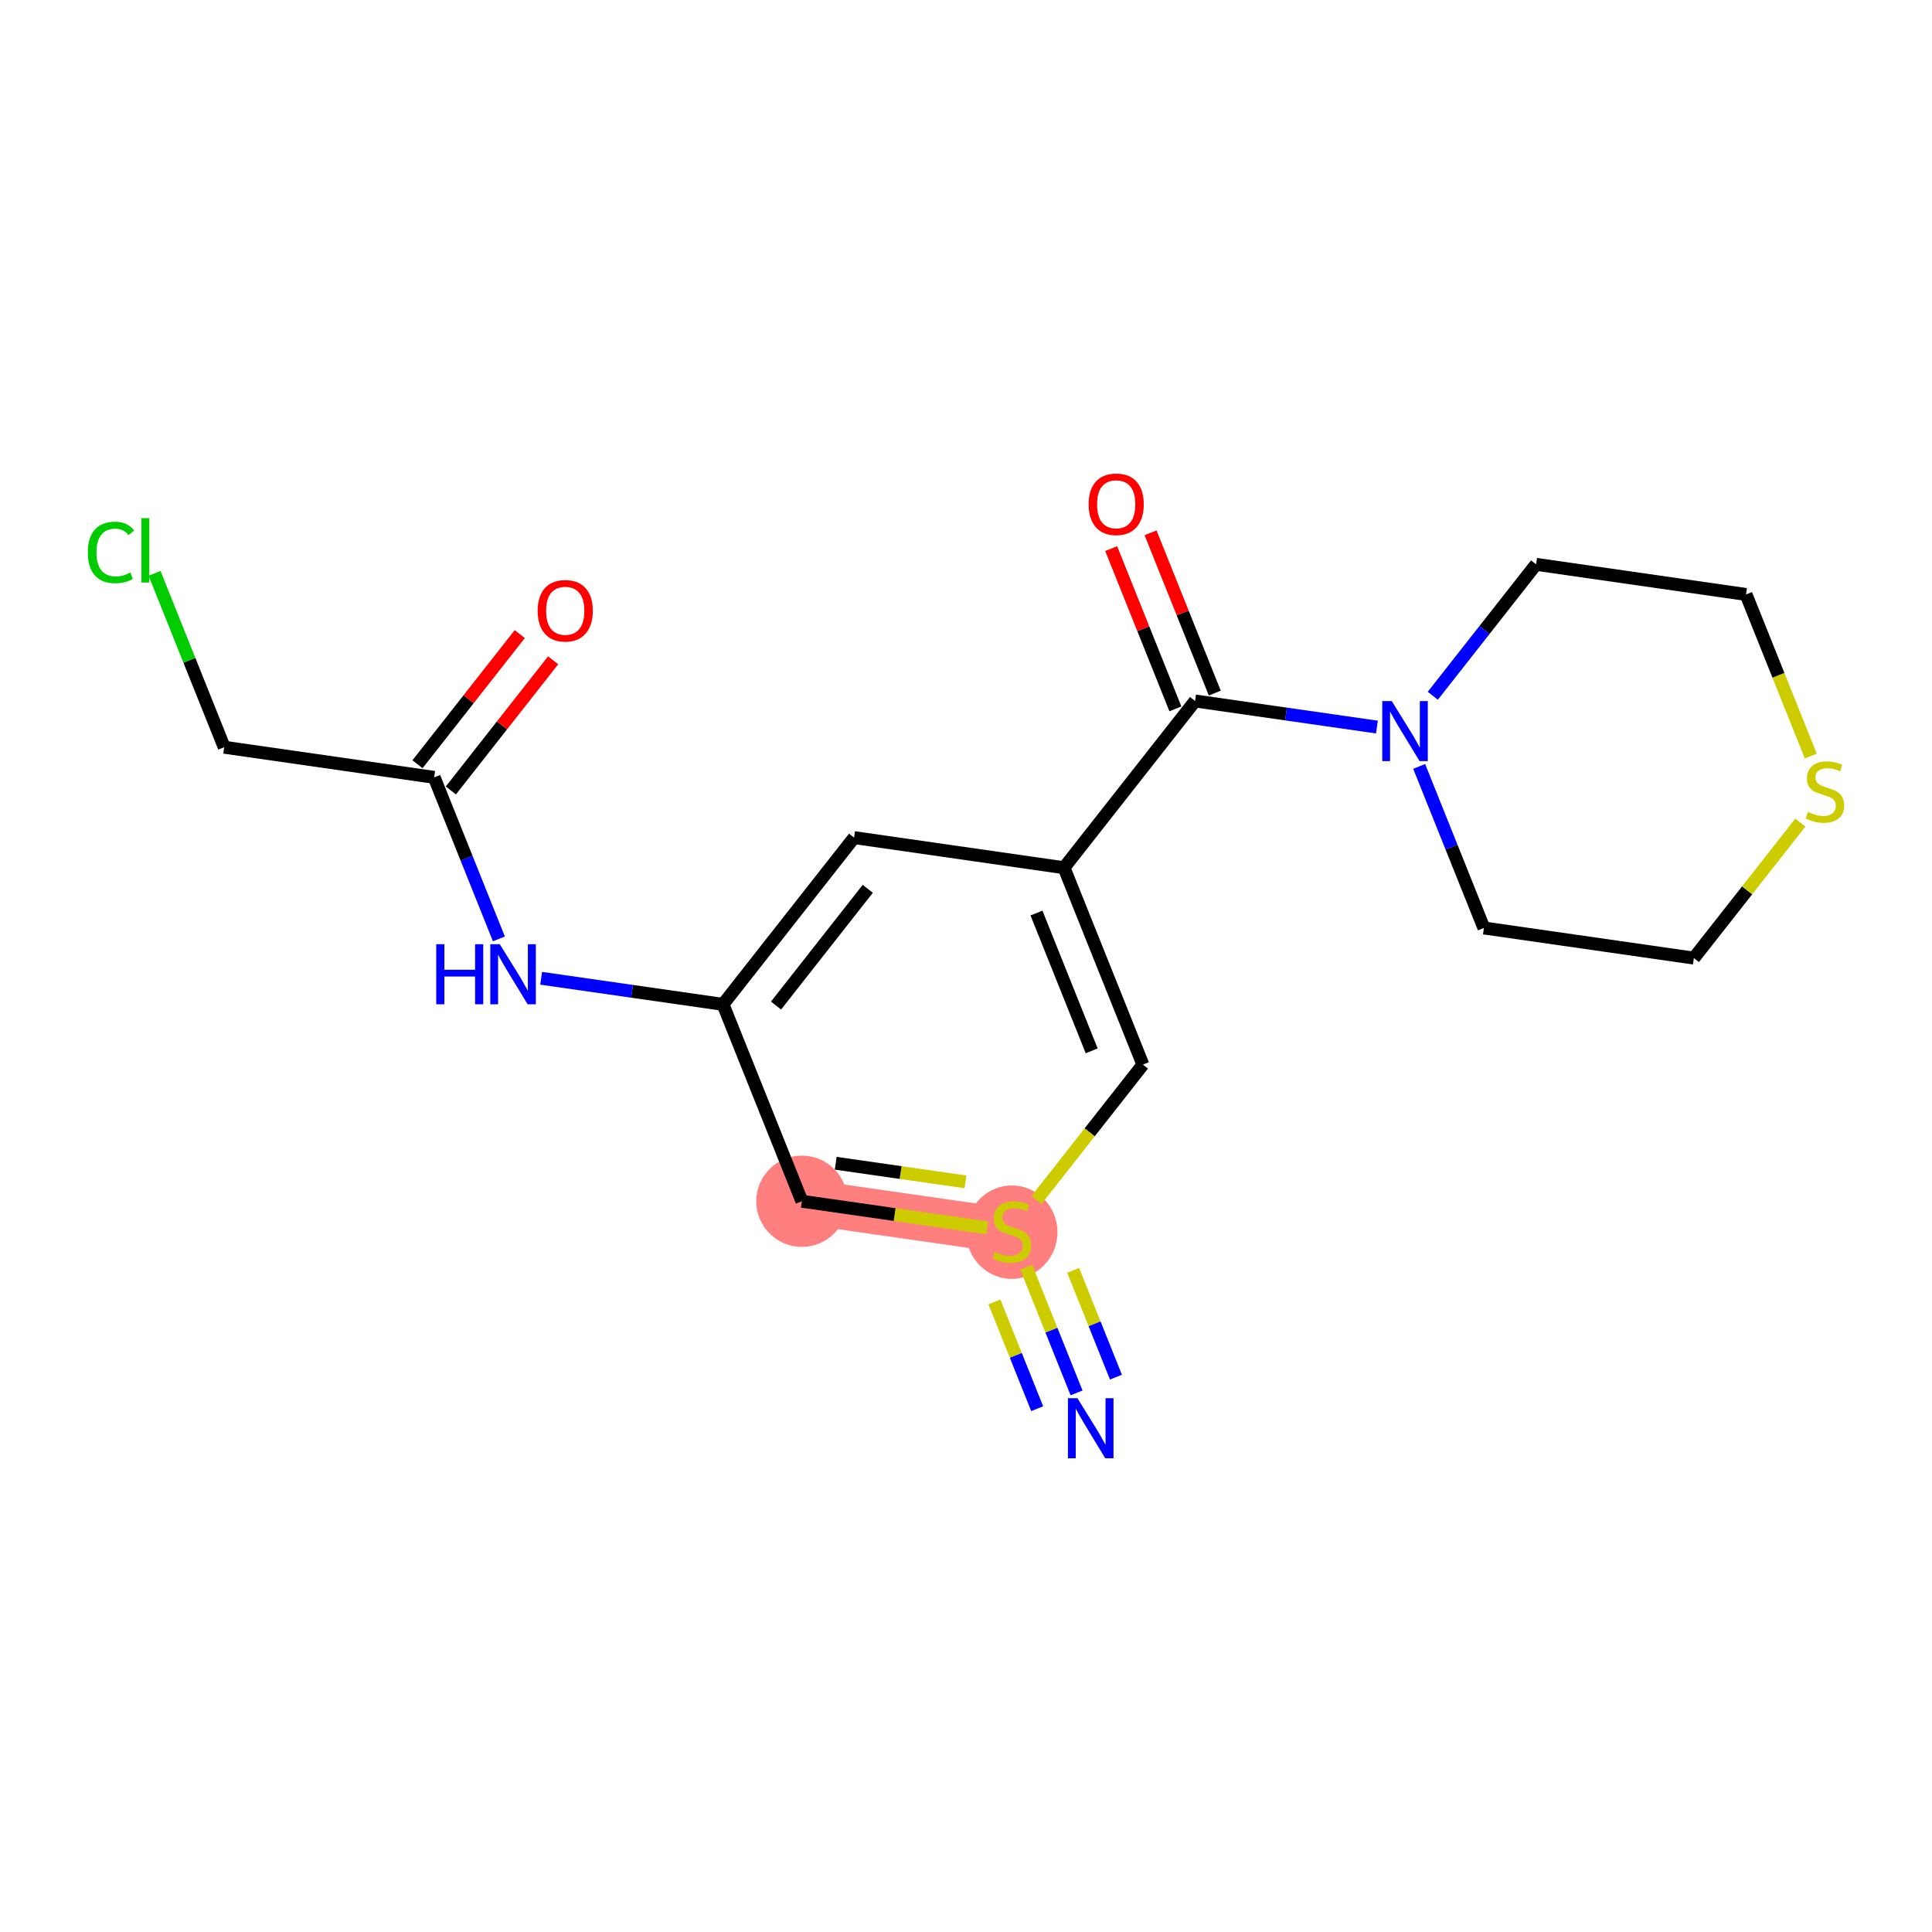 <?xml version='1.0' encoding='iso-8859-1'?>
<svg version='1.1' baseProfile='full'
              xmlns='http://www.w3.org/2000/svg'
                      xmlns:rdkit='http://www.rdkit.org/xml'
                      xmlns:xlink='http://www.w3.org/1999/xlink'
                  xml:space='preserve'
width='300px' height='300px' viewBox='0 0 300 300'>
<!-- END OF HEADER -->
<rect style='opacity:1.0;fill:#FFFFFF;stroke:none' width='300' height='300' x='0' y='0'> </rect>
<rect style='opacity:1.0;fill:#FFFFFF;stroke:none' width='300' height='300' x='0' y='0'> </rect>
<path d='M 157.118,191.206 L 124.517,186.529' style='fill:none;fill-rule:evenodd;stroke:#FF7F7F;stroke-width:7.0px;stroke-linecap:butt;stroke-linejoin:miter;stroke-opacity:1' />
<ellipse cx='157.118' cy='191.331' rx='6.587' ry='6.754'  style='fill:#FF7F7F;fill-rule:evenodd;stroke:#FF7F7F;stroke-width:1.0px;stroke-linecap:butt;stroke-linejoin:miter;stroke-opacity:1' />
<ellipse cx='124.517' cy='186.529' rx='6.587' ry='6.587'  style='fill:#FF7F7F;fill-rule:evenodd;stroke:#FF7F7F;stroke-width:1.0px;stroke-linecap:butt;stroke-linejoin:miter;stroke-opacity:1' />
<path class='bond-0 atom-0 atom-1' d='M 167.168,216.291 L 163.26,206.537' style='fill:none;fill-rule:evenodd;stroke:#0000FF;stroke-width:2.0px;stroke-linecap:butt;stroke-linejoin:miter;stroke-opacity:1' />
<path class='bond-0 atom-0 atom-1' d='M 163.26,206.537 L 159.352,196.783' style='fill:none;fill-rule:evenodd;stroke:#CCCC00;stroke-width:2.0px;stroke-linecap:butt;stroke-linejoin:miter;stroke-opacity:1' />
<path class='bond-0 atom-0 atom-1' d='M 173.283,213.841 L 169.961,205.55' style='fill:none;fill-rule:evenodd;stroke:#0000FF;stroke-width:2.0px;stroke-linecap:butt;stroke-linejoin:miter;stroke-opacity:1' />
<path class='bond-0 atom-0 atom-1' d='M 169.961,205.55 L 166.639,197.259' style='fill:none;fill-rule:evenodd;stroke:#CCCC00;stroke-width:2.0px;stroke-linecap:butt;stroke-linejoin:miter;stroke-opacity:1' />
<path class='bond-0 atom-0 atom-1' d='M 161.054,218.741 L 157.732,210.45' style='fill:none;fill-rule:evenodd;stroke:#0000FF;stroke-width:2.0px;stroke-linecap:butt;stroke-linejoin:miter;stroke-opacity:1' />
<path class='bond-0 atom-0 atom-1' d='M 157.732,210.45 L 154.41,202.159' style='fill:none;fill-rule:evenodd;stroke:#CCCC00;stroke-width:2.0px;stroke-linecap:butt;stroke-linejoin:miter;stroke-opacity:1' />
<path class='bond-1 atom-1 atom-2' d='M 153.304,190.659 L 138.91,188.594' style='fill:none;fill-rule:evenodd;stroke:#CCCC00;stroke-width:2.0px;stroke-linecap:butt;stroke-linejoin:miter;stroke-opacity:1' />
<path class='bond-1 atom-1 atom-2' d='M 138.91,188.594 L 124.517,186.529' style='fill:none;fill-rule:evenodd;stroke:#000000;stroke-width:2.0px;stroke-linecap:butt;stroke-linejoin:miter;stroke-opacity:1' />
<path class='bond-1 atom-1 atom-2' d='M 149.921,183.519 L 139.846,182.074' style='fill:none;fill-rule:evenodd;stroke:#CCCC00;stroke-width:2.0px;stroke-linecap:butt;stroke-linejoin:miter;stroke-opacity:1' />
<path class='bond-1 atom-1 atom-2' d='M 139.846,182.074 L 129.771,180.628' style='fill:none;fill-rule:evenodd;stroke:#000000;stroke-width:2.0px;stroke-linecap:butt;stroke-linejoin:miter;stroke-opacity:1' />
<path class='bond-19 atom-19 atom-1' d='M 177.469,165.312 L 169.2,175.833' style='fill:none;fill-rule:evenodd;stroke:#000000;stroke-width:2.0px;stroke-linecap:butt;stroke-linejoin:miter;stroke-opacity:1' />
<path class='bond-19 atom-19 atom-1' d='M 169.2,175.833 L 160.932,186.354' style='fill:none;fill-rule:evenodd;stroke:#CCCC00;stroke-width:2.0px;stroke-linecap:butt;stroke-linejoin:miter;stroke-opacity:1' />
<path class='bond-2 atom-2 atom-3' d='M 124.517,186.529 L 112.268,155.957' style='fill:none;fill-rule:evenodd;stroke:#000000;stroke-width:2.0px;stroke-linecap:butt;stroke-linejoin:miter;stroke-opacity:1' />
<path class='bond-3 atom-3 atom-4' d='M 112.268,155.957 L 98.148,153.931' style='fill:none;fill-rule:evenodd;stroke:#000000;stroke-width:2.0px;stroke-linecap:butt;stroke-linejoin:miter;stroke-opacity:1' />
<path class='bond-3 atom-3 atom-4' d='M 98.148,153.931 L 84.028,151.905' style='fill:none;fill-rule:evenodd;stroke:#0000FF;stroke-width:2.0px;stroke-linecap:butt;stroke-linejoin:miter;stroke-opacity:1' />
<path class='bond-8 atom-3 atom-9' d='M 112.268,155.957 L 132.619,130.063' style='fill:none;fill-rule:evenodd;stroke:#000000;stroke-width:2.0px;stroke-linecap:butt;stroke-linejoin:miter;stroke-opacity:1' />
<path class='bond-8 atom-3 atom-9' d='M 120.499,156.143 L 134.745,138.017' style='fill:none;fill-rule:evenodd;stroke:#000000;stroke-width:2.0px;stroke-linecap:butt;stroke-linejoin:miter;stroke-opacity:1' />
<path class='bond-4 atom-4 atom-5' d='M 77.469,145.792 L 72.443,133.249' style='fill:none;fill-rule:evenodd;stroke:#0000FF;stroke-width:2.0px;stroke-linecap:butt;stroke-linejoin:miter;stroke-opacity:1' />
<path class='bond-4 atom-4 atom-5' d='M 72.443,133.249 L 67.418,120.707' style='fill:none;fill-rule:evenodd;stroke:#000000;stroke-width:2.0px;stroke-linecap:butt;stroke-linejoin:miter;stroke-opacity:1' />
<path class='bond-5 atom-5 atom-6' d='M 70.007,122.742 L 77.949,112.637' style='fill:none;fill-rule:evenodd;stroke:#000000;stroke-width:2.0px;stroke-linecap:butt;stroke-linejoin:miter;stroke-opacity:1' />
<path class='bond-5 atom-5 atom-6' d='M 77.949,112.637 L 85.891,102.533' style='fill:none;fill-rule:evenodd;stroke:#FF0000;stroke-width:2.0px;stroke-linecap:butt;stroke-linejoin:miter;stroke-opacity:1' />
<path class='bond-5 atom-5 atom-6' d='M 64.829,118.672 L 72.77,108.567' style='fill:none;fill-rule:evenodd;stroke:#000000;stroke-width:2.0px;stroke-linecap:butt;stroke-linejoin:miter;stroke-opacity:1' />
<path class='bond-5 atom-5 atom-6' d='M 72.77,108.567 L 80.712,98.462' style='fill:none;fill-rule:evenodd;stroke:#FF0000;stroke-width:2.0px;stroke-linecap:butt;stroke-linejoin:miter;stroke-opacity:1' />
<path class='bond-6 atom-5 atom-7' d='M 67.418,120.707 L 34.817,116.029' style='fill:none;fill-rule:evenodd;stroke:#000000;stroke-width:2.0px;stroke-linecap:butt;stroke-linejoin:miter;stroke-opacity:1' />
<path class='bond-7 atom-7 atom-8' d='M 34.817,116.029 L 29.407,102.527' style='fill:none;fill-rule:evenodd;stroke:#000000;stroke-width:2.0px;stroke-linecap:butt;stroke-linejoin:miter;stroke-opacity:1' />
<path class='bond-7 atom-7 atom-8' d='M 29.407,102.527 L 23.998,89.025' style='fill:none;fill-rule:evenodd;stroke:#00CC00;stroke-width:2.0px;stroke-linecap:butt;stroke-linejoin:miter;stroke-opacity:1' />
<path class='bond-9 atom-9 atom-10' d='M 132.619,130.063 L 165.22,134.74' style='fill:none;fill-rule:evenodd;stroke:#000000;stroke-width:2.0px;stroke-linecap:butt;stroke-linejoin:miter;stroke-opacity:1' />
<path class='bond-10 atom-10 atom-11' d='M 165.22,134.74 L 185.571,108.846' style='fill:none;fill-rule:evenodd;stroke:#000000;stroke-width:2.0px;stroke-linecap:butt;stroke-linejoin:miter;stroke-opacity:1' />
<path class='bond-18 atom-10 atom-19' d='M 165.22,134.74 L 177.469,165.312' style='fill:none;fill-rule:evenodd;stroke:#000000;stroke-width:2.0px;stroke-linecap:butt;stroke-linejoin:miter;stroke-opacity:1' />
<path class='bond-18 atom-10 atom-19' d='M 160.943,141.776 L 169.517,163.176' style='fill:none;fill-rule:evenodd;stroke:#000000;stroke-width:2.0px;stroke-linecap:butt;stroke-linejoin:miter;stroke-opacity:1' />
<path class='bond-11 atom-11 atom-12' d='M 188.629,107.621 L 183.643,95.178' style='fill:none;fill-rule:evenodd;stroke:#000000;stroke-width:2.0px;stroke-linecap:butt;stroke-linejoin:miter;stroke-opacity:1' />
<path class='bond-11 atom-11 atom-12' d='M 183.643,95.178 L 178.657,82.734' style='fill:none;fill-rule:evenodd;stroke:#FF0000;stroke-width:2.0px;stroke-linecap:butt;stroke-linejoin:miter;stroke-opacity:1' />
<path class='bond-11 atom-11 atom-12' d='M 182.514,110.071 L 177.528,97.628' style='fill:none;fill-rule:evenodd;stroke:#000000;stroke-width:2.0px;stroke-linecap:butt;stroke-linejoin:miter;stroke-opacity:1' />
<path class='bond-11 atom-11 atom-12' d='M 177.528,97.628 L 172.543,85.184' style='fill:none;fill-rule:evenodd;stroke:#FF0000;stroke-width:2.0px;stroke-linecap:butt;stroke-linejoin:miter;stroke-opacity:1' />
<path class='bond-12 atom-11 atom-13' d='M 185.571,108.846 L 199.691,110.872' style='fill:none;fill-rule:evenodd;stroke:#000000;stroke-width:2.0px;stroke-linecap:butt;stroke-linejoin:miter;stroke-opacity:1' />
<path class='bond-12 atom-11 atom-13' d='M 199.691,110.872 L 213.811,112.898' style='fill:none;fill-rule:evenodd;stroke:#0000FF;stroke-width:2.0px;stroke-linecap:butt;stroke-linejoin:miter;stroke-opacity:1' />
<path class='bond-13 atom-13 atom-14' d='M 220.37,119.011 L 225.396,131.554' style='fill:none;fill-rule:evenodd;stroke:#0000FF;stroke-width:2.0px;stroke-linecap:butt;stroke-linejoin:miter;stroke-opacity:1' />
<path class='bond-13 atom-13 atom-14' d='M 225.396,131.554 L 230.421,144.096' style='fill:none;fill-rule:evenodd;stroke:#000000;stroke-width:2.0px;stroke-linecap:butt;stroke-linejoin:miter;stroke-opacity:1' />
<path class='bond-20 atom-18 atom-13' d='M 238.523,87.63 L 230.504,97.834' style='fill:none;fill-rule:evenodd;stroke:#000000;stroke-width:2.0px;stroke-linecap:butt;stroke-linejoin:miter;stroke-opacity:1' />
<path class='bond-20 atom-18 atom-13' d='M 230.504,97.834 L 222.484,108.037' style='fill:none;fill-rule:evenodd;stroke:#0000FF;stroke-width:2.0px;stroke-linecap:butt;stroke-linejoin:miter;stroke-opacity:1' />
<path class='bond-14 atom-14 atom-15' d='M 230.421,144.096 L 263.022,148.774' style='fill:none;fill-rule:evenodd;stroke:#000000;stroke-width:2.0px;stroke-linecap:butt;stroke-linejoin:miter;stroke-opacity:1' />
<path class='bond-15 atom-15 atom-16' d='M 263.022,148.774 L 271.291,138.253' style='fill:none;fill-rule:evenodd;stroke:#000000;stroke-width:2.0px;stroke-linecap:butt;stroke-linejoin:miter;stroke-opacity:1' />
<path class='bond-15 atom-15 atom-16' d='M 271.291,138.253 L 279.559,127.732' style='fill:none;fill-rule:evenodd;stroke:#CCCC00;stroke-width:2.0px;stroke-linecap:butt;stroke-linejoin:miter;stroke-opacity:1' />
<path class='bond-16 atom-16 atom-17' d='M 281.18,117.406 L 276.152,104.857' style='fill:none;fill-rule:evenodd;stroke:#CCCC00;stroke-width:2.0px;stroke-linecap:butt;stroke-linejoin:miter;stroke-opacity:1' />
<path class='bond-16 atom-16 atom-17' d='M 276.152,104.857 L 271.124,92.308' style='fill:none;fill-rule:evenodd;stroke:#000000;stroke-width:2.0px;stroke-linecap:butt;stroke-linejoin:miter;stroke-opacity:1' />
<path class='bond-17 atom-17 atom-18' d='M 271.124,92.308 L 238.523,87.63' style='fill:none;fill-rule:evenodd;stroke:#000000;stroke-width:2.0px;stroke-linecap:butt;stroke-linejoin:miter;stroke-opacity:1' />
<path  class='atom-0' d='M 167.305 217.115
L 170.362 222.055
Q 170.665 222.542, 171.152 223.425
Q 171.639 224.308, 171.666 224.36
L 171.666 217.115
L 172.904 217.115
L 172.904 226.442
L 171.626 226.442
L 168.346 221.04
Q 167.964 220.408, 167.556 219.684
Q 167.16 218.959, 167.042 218.735
L 167.042 226.442
L 165.83 226.442
L 165.83 217.115
L 167.305 217.115
' fill='#0000FF'/>
<path  class='atom-1' d='M 154.483 194.408
Q 154.588 194.447, 155.023 194.632
Q 155.458 194.816, 155.932 194.935
Q 156.419 195.04, 156.894 195.04
Q 157.776 195.04, 158.29 194.618
Q 158.804 194.184, 158.804 193.433
Q 158.804 192.919, 158.54 192.603
Q 158.29 192.287, 157.895 192.115
Q 157.5 191.944, 156.841 191.746
Q 156.011 191.496, 155.51 191.259
Q 155.023 191.022, 154.667 190.521
Q 154.325 190.021, 154.325 189.178
Q 154.325 188.005, 155.115 187.281
Q 155.919 186.556, 157.5 186.556
Q 158.58 186.556, 159.805 187.07
L 159.502 188.084
Q 158.382 187.623, 157.539 187.623
Q 156.63 187.623, 156.13 188.005
Q 155.629 188.374, 155.642 189.019
Q 155.642 189.52, 155.893 189.823
Q 156.156 190.126, 156.525 190.297
Q 156.907 190.469, 157.539 190.666
Q 158.382 190.93, 158.883 191.193
Q 159.384 191.457, 159.739 191.997
Q 160.108 192.524, 160.108 193.433
Q 160.108 194.724, 159.239 195.422
Q 158.382 196.107, 156.946 196.107
Q 156.116 196.107, 155.484 195.923
Q 154.865 195.751, 154.127 195.448
L 154.483 194.408
' fill='#CCCC00'/>
<path  class='atom-4' d='M 67.738 146.615
L 69.003 146.615
L 69.003 150.581
L 73.772 150.581
L 73.772 146.615
L 75.037 146.615
L 75.037 155.942
L 73.772 155.942
L 73.772 151.635
L 69.003 151.635
L 69.003 155.942
L 67.738 155.942
L 67.738 146.615
' fill='#0000FF'/>
<path  class='atom-4' d='M 77.606 146.615
L 80.662 151.555
Q 80.965 152.043, 81.452 152.926
Q 81.94 153.808, 81.966 153.861
L 81.966 146.615
L 83.204 146.615
L 83.204 155.942
L 81.927 155.942
L 78.646 150.541
Q 78.264 149.909, 77.856 149.184
Q 77.461 148.46, 77.342 148.236
L 77.342 155.942
L 76.13 155.942
L 76.13 146.615
L 77.606 146.615
' fill='#0000FF'/>
<path  class='atom-6' d='M 83.488 94.839
Q 83.488 92.6, 84.595 91.348
Q 85.701 90.097, 87.769 90.097
Q 89.838 90.097, 90.944 91.348
Q 92.051 92.6, 92.051 94.839
Q 92.051 97.105, 90.931 98.396
Q 89.811 99.674, 87.769 99.674
Q 85.714 99.674, 84.595 98.396
Q 83.488 97.118, 83.488 94.839
M 87.769 98.62
Q 89.192 98.62, 89.956 97.672
Q 90.734 96.71, 90.734 94.839
Q 90.734 93.008, 89.956 92.086
Q 89.192 91.151, 87.769 91.151
Q 86.347 91.151, 85.569 92.073
Q 84.805 92.995, 84.805 94.839
Q 84.805 96.723, 85.569 97.672
Q 86.347 98.62, 87.769 98.62
' fill='#FF0000'/>
<path  class='atom-8' d='M 13.636 85.78
Q 13.636 83.462, 14.717 82.249
Q 15.81 81.024, 17.878 81.024
Q 19.802 81.024, 20.829 82.381
L 19.96 83.093
Q 19.209 82.105, 17.878 82.105
Q 16.469 82.105, 15.718 83.053
Q 14.98 83.988, 14.98 85.78
Q 14.98 87.624, 15.744 88.573
Q 16.521 89.521, 18.023 89.521
Q 19.051 89.521, 20.25 88.902
L 20.619 89.89
Q 20.131 90.206, 19.393 90.391
Q 18.656 90.575, 17.839 90.575
Q 15.81 90.575, 14.717 89.337
Q 13.636 88.099, 13.636 85.78
' fill='#00CC00'/>
<path  class='atom-8' d='M 21.962 80.458
L 23.174 80.458
L 23.174 90.457
L 21.962 90.457
L 21.962 80.458
' fill='#00CC00'/>
<path  class='atom-12' d='M 169.041 78.301
Q 169.041 76.061, 170.147 74.81
Q 171.254 73.558, 173.322 73.558
Q 175.39 73.558, 176.497 74.81
Q 177.604 76.061, 177.604 78.301
Q 177.604 80.567, 176.484 81.858
Q 175.364 83.136, 173.322 83.136
Q 171.267 83.136, 170.147 81.858
Q 169.041 80.58, 169.041 78.301
M 173.322 82.082
Q 174.745 82.082, 175.509 81.133
Q 176.286 80.171, 176.286 78.301
Q 176.286 76.47, 175.509 75.547
Q 174.745 74.612, 173.322 74.612
Q 171.899 74.612, 171.122 75.534
Q 170.358 76.457, 170.358 78.301
Q 170.358 80.185, 171.122 81.133
Q 171.899 82.082, 173.322 82.082
' fill='#FF0000'/>
<path  class='atom-13' d='M 216.11 108.861
L 219.167 113.801
Q 219.47 114.288, 219.957 115.171
Q 220.444 116.054, 220.471 116.106
L 220.471 108.861
L 221.709 108.861
L 221.709 118.188
L 220.431 118.188
L 217.151 112.786
Q 216.769 112.154, 216.361 111.43
Q 215.965 110.705, 215.847 110.481
L 215.847 118.188
L 214.635 118.188
L 214.635 108.861
L 216.11 108.861
' fill='#0000FF'/>
<path  class='atom-16' d='M 280.738 126.081
Q 280.844 126.121, 281.279 126.305
Q 281.713 126.489, 282.188 126.608
Q 282.675 126.713, 283.149 126.713
Q 284.032 126.713, 284.546 126.292
Q 285.059 125.857, 285.059 125.106
Q 285.059 124.592, 284.796 124.276
Q 284.546 123.96, 284.15 123.789
Q 283.755 123.618, 283.097 123.42
Q 282.267 123.17, 281.766 122.932
Q 281.279 122.695, 280.923 122.195
Q 280.58 121.694, 280.58 120.851
Q 280.58 119.679, 281.371 118.954
Q 282.174 118.229, 283.755 118.229
Q 284.835 118.229, 286.061 118.743
L 285.758 119.758
Q 284.638 119.297, 283.795 119.297
Q 282.886 119.297, 282.385 119.679
Q 281.885 120.047, 281.898 120.693
Q 281.898 121.194, 282.148 121.497
Q 282.411 121.8, 282.78 121.971
Q 283.162 122.142, 283.795 122.34
Q 284.638 122.603, 285.138 122.867
Q 285.639 123.13, 285.995 123.67
Q 286.364 124.197, 286.364 125.106
Q 286.364 126.397, 285.494 127.095
Q 284.638 127.78, 283.202 127.78
Q 282.372 127.78, 281.74 127.596
Q 281.12 127.425, 280.383 127.122
L 280.738 126.081
' fill='#CCCC00'/>
</svg>
